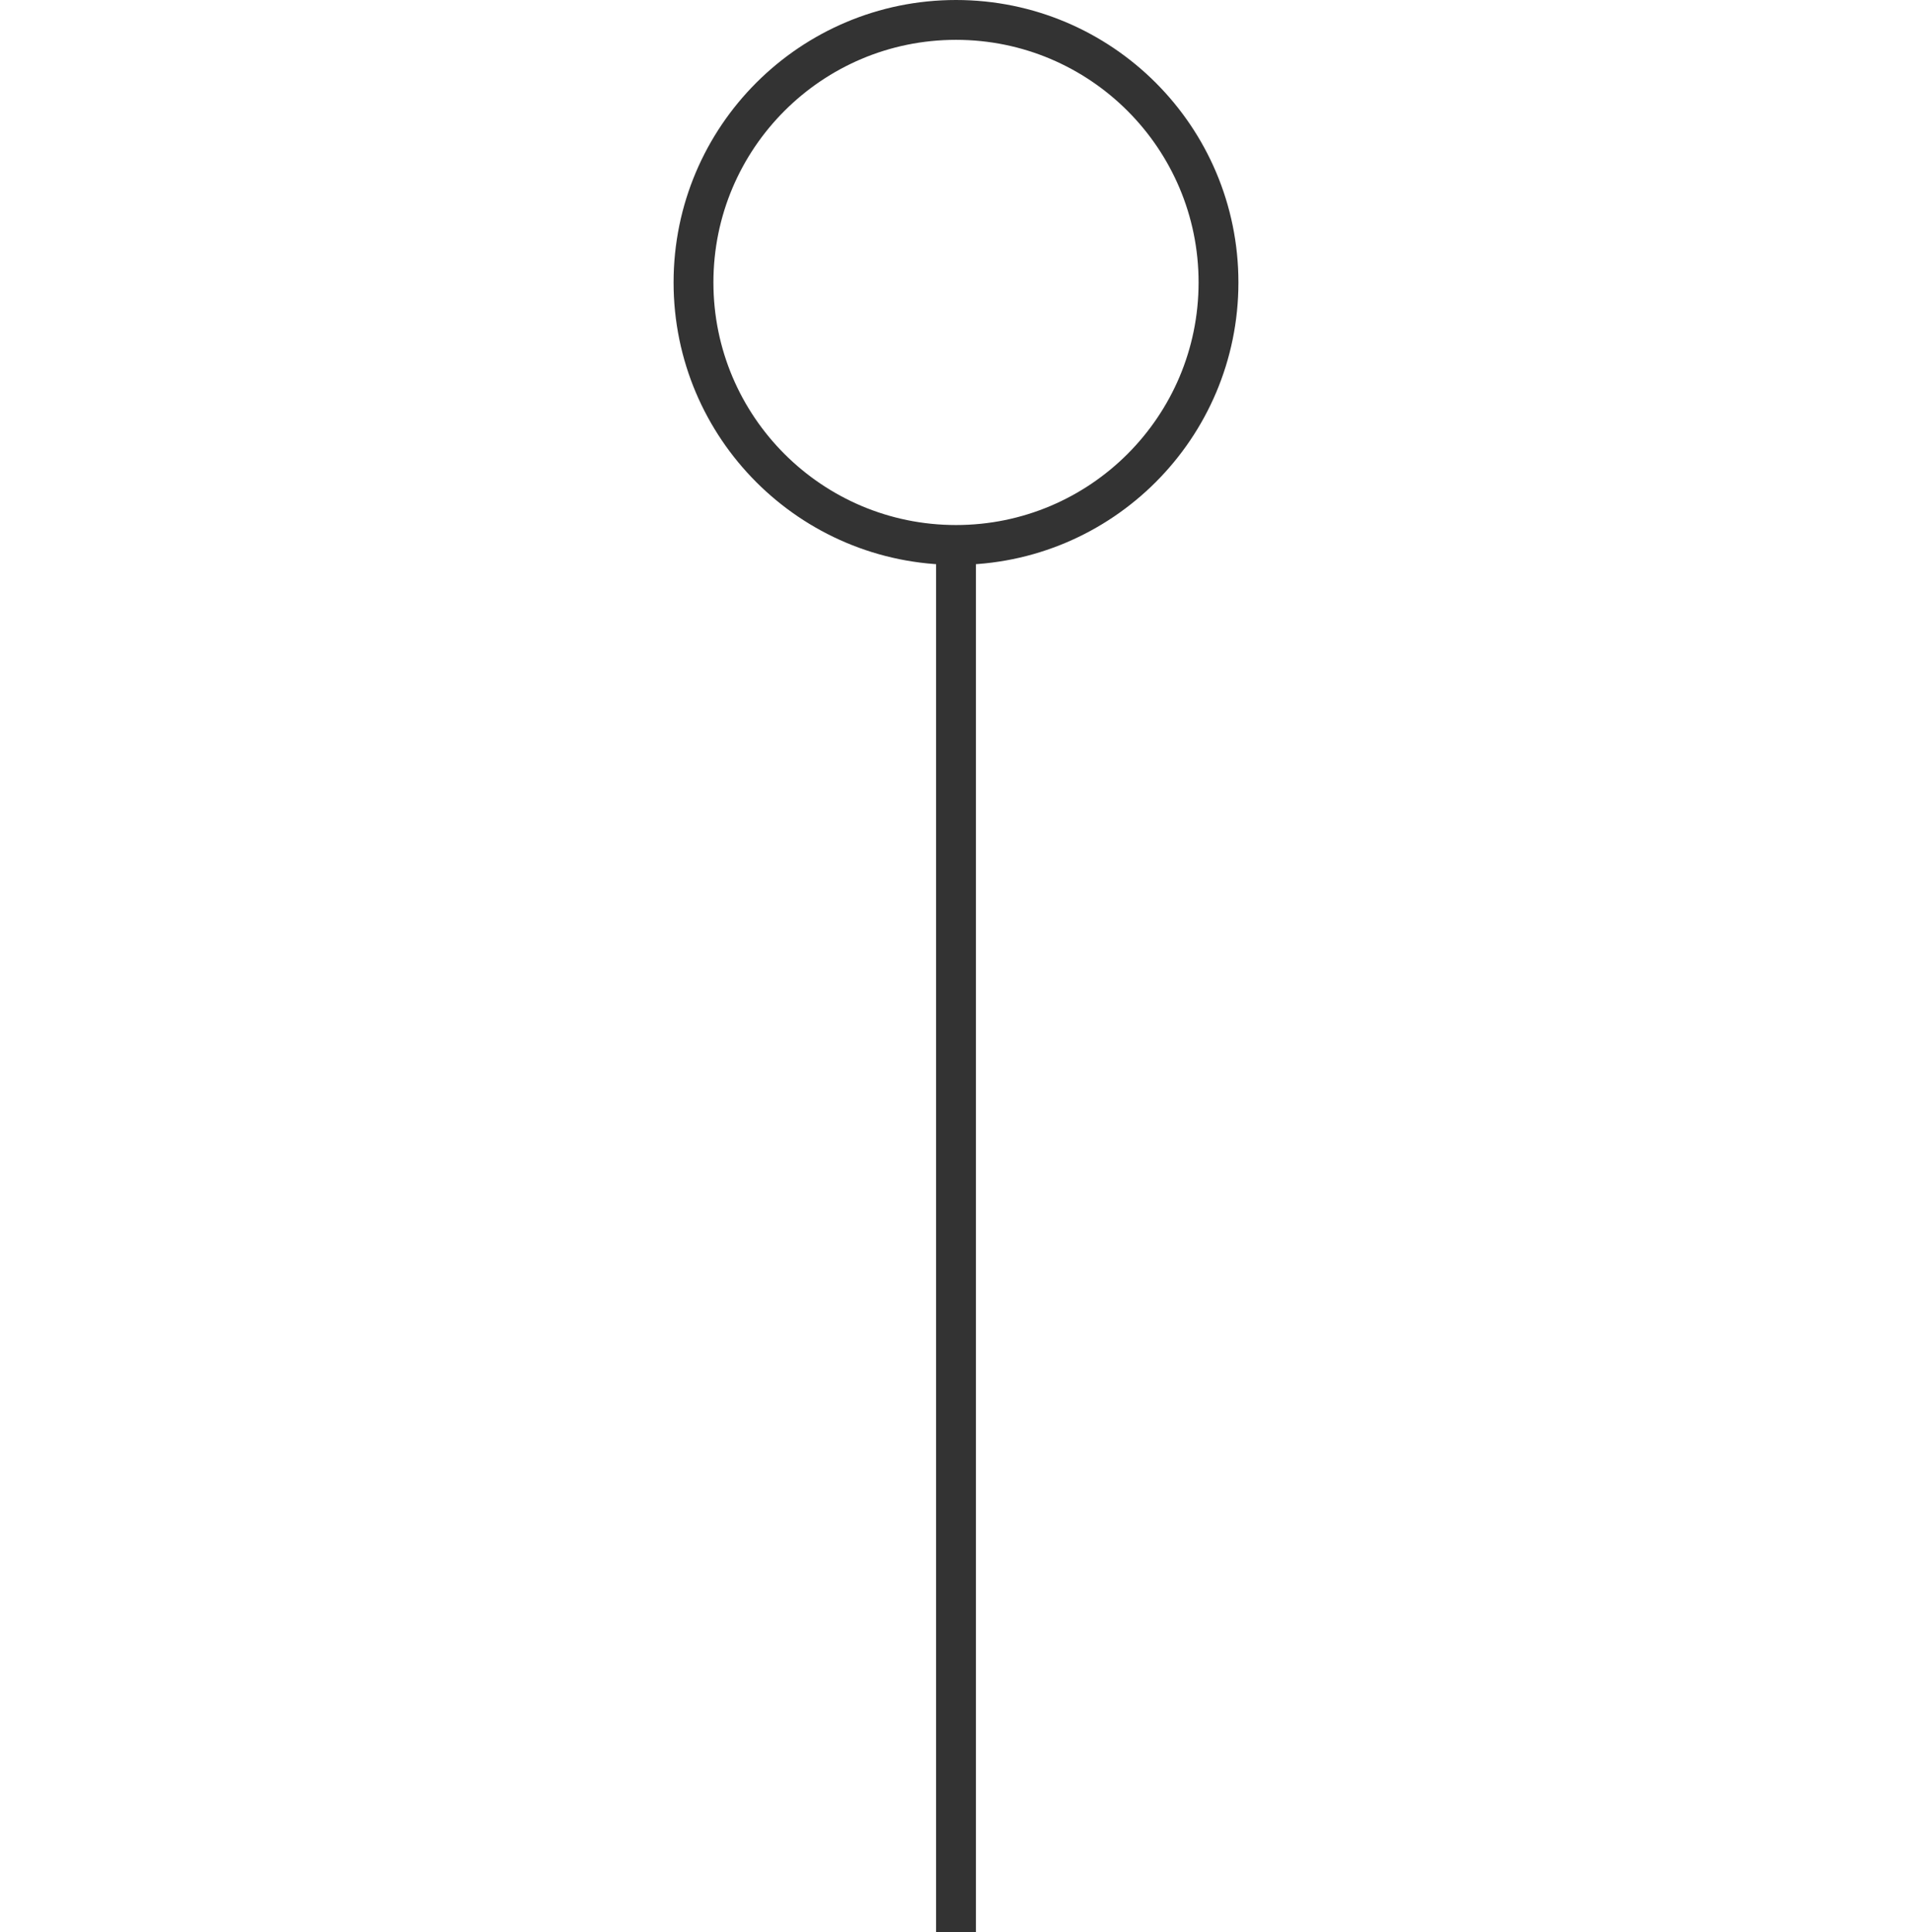 <svg id="Capa_1" data-name="Capa 1" xmlns="http://www.w3.org/2000/svg" viewBox="0 0 48 48.5"><defs><style>.cls-1,.cls-2{fill:none;}.cls-1{stroke:#333;stroke-miterlimit:10;}</style></defs><title>origen</title><line class="cls-1" x1="24" y1="13.68" x2="24" y2="48.5"/><circle class="cls-1" cx="24" cy="7.09" r="6.59"/><line class="cls-2" y1="15.5" y2="29"/><line class="cls-2" x1="48" y1="15.5" x2="48" y2="26.5"/></svg>